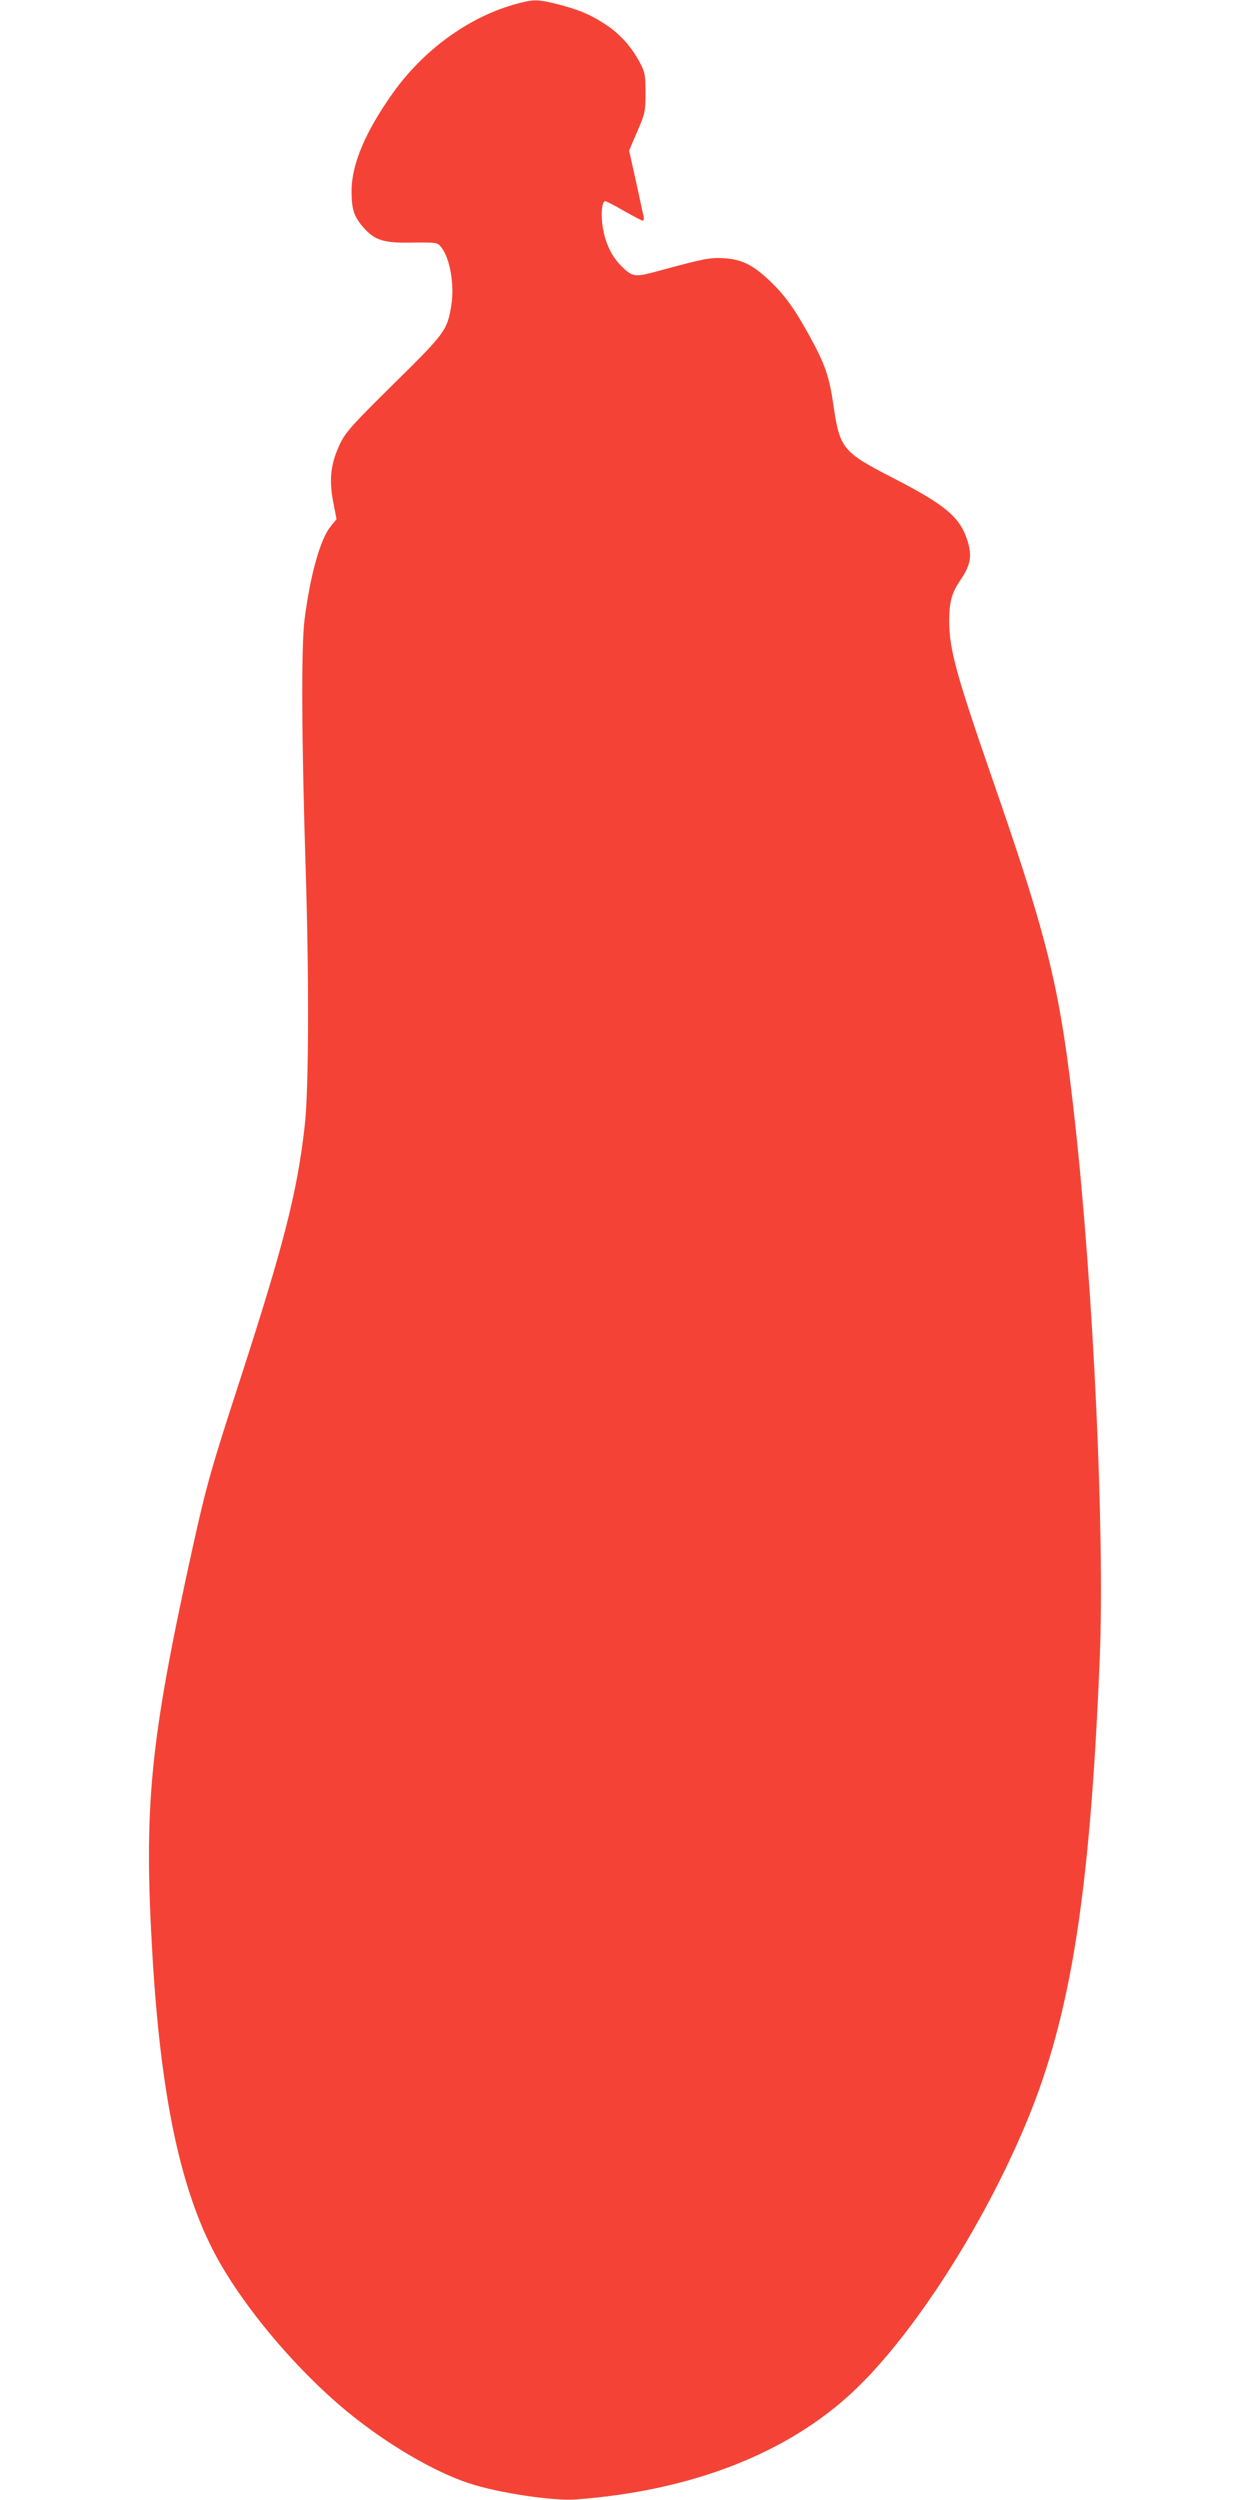 <?xml version="1.0" standalone="no"?>
<!DOCTYPE svg PUBLIC "-//W3C//DTD SVG 20010904//EN"
 "http://www.w3.org/TR/2001/REC-SVG-20010904/DTD/svg10.dtd">
<svg version="1.0" xmlns="http://www.w3.org/2000/svg"
 width="640pt" height="1280pt" viewBox="0 0 640 1280"
 preserveAspectRatio="xMidYMid meet">
<g transform="translate(0,1280) scale(0.1,-0.1)"
fill="#f44336" stroke="none">
<path d="M2626 12775 c-234 -68 -461 -235 -615 -452 -140 -197 -211 -364 -211
-501 0 -94 12 -131 61 -187 58 -66 104 -80 251 -77 126 1 127 1 148 -25 44
-56 67 -189 51 -294 -21 -130 -29 -142 -295 -404 -211 -208 -247 -249 -274
-305 -48 -100 -58 -181 -37 -295 l18 -93 -32 -40 c-52 -64 -104 -253 -132
-477 -17 -138 -15 -605 6 -1275 18 -573 16 -1134 -5 -1315 -38 -338 -106 -604
-326 -1284 -153 -470 -178 -559 -248 -876 -220 -1000 -251 -1319 -205 -2095
41 -687 136 -1157 304 -1490 134 -268 417 -610 692 -837 201 -165 440 -306
623 -367 152 -50 430 -92 551 -83 587 44 1077 234 1415 550 306 286 670 851
892 1387 226 545 324 1172 373 2376 25 638 -32 1873 -127 2739 -75 678 -131
914 -420 1748 -191 551 -224 673 -224 821 1 98 12 138 58 207 50 73 59 120 38
192 -37 127 -111 190 -388 332 -256 132 -269 149 -302 378 -20 138 -43 204
-118 341 -79 145 -132 218 -211 292 -84 79 -140 106 -231 112 -71 4 -99 -1
-345 -68 -111 -30 -124 -28 -180 28 -55 55 -88 131 -98 222 -6 61 1 110 16
110 5 0 48 -22 96 -50 48 -27 91 -50 96 -50 5 0 7 10 4 23 -3 12 -20 93 -39
179 l-35 157 42 98 c40 93 42 103 42 198 0 89 -3 106 -27 151 -43 82 -102 149
-175 197 -80 53 -140 78 -254 107 -100 25 -123 24 -223 -5z"/>
</g>
</svg>
